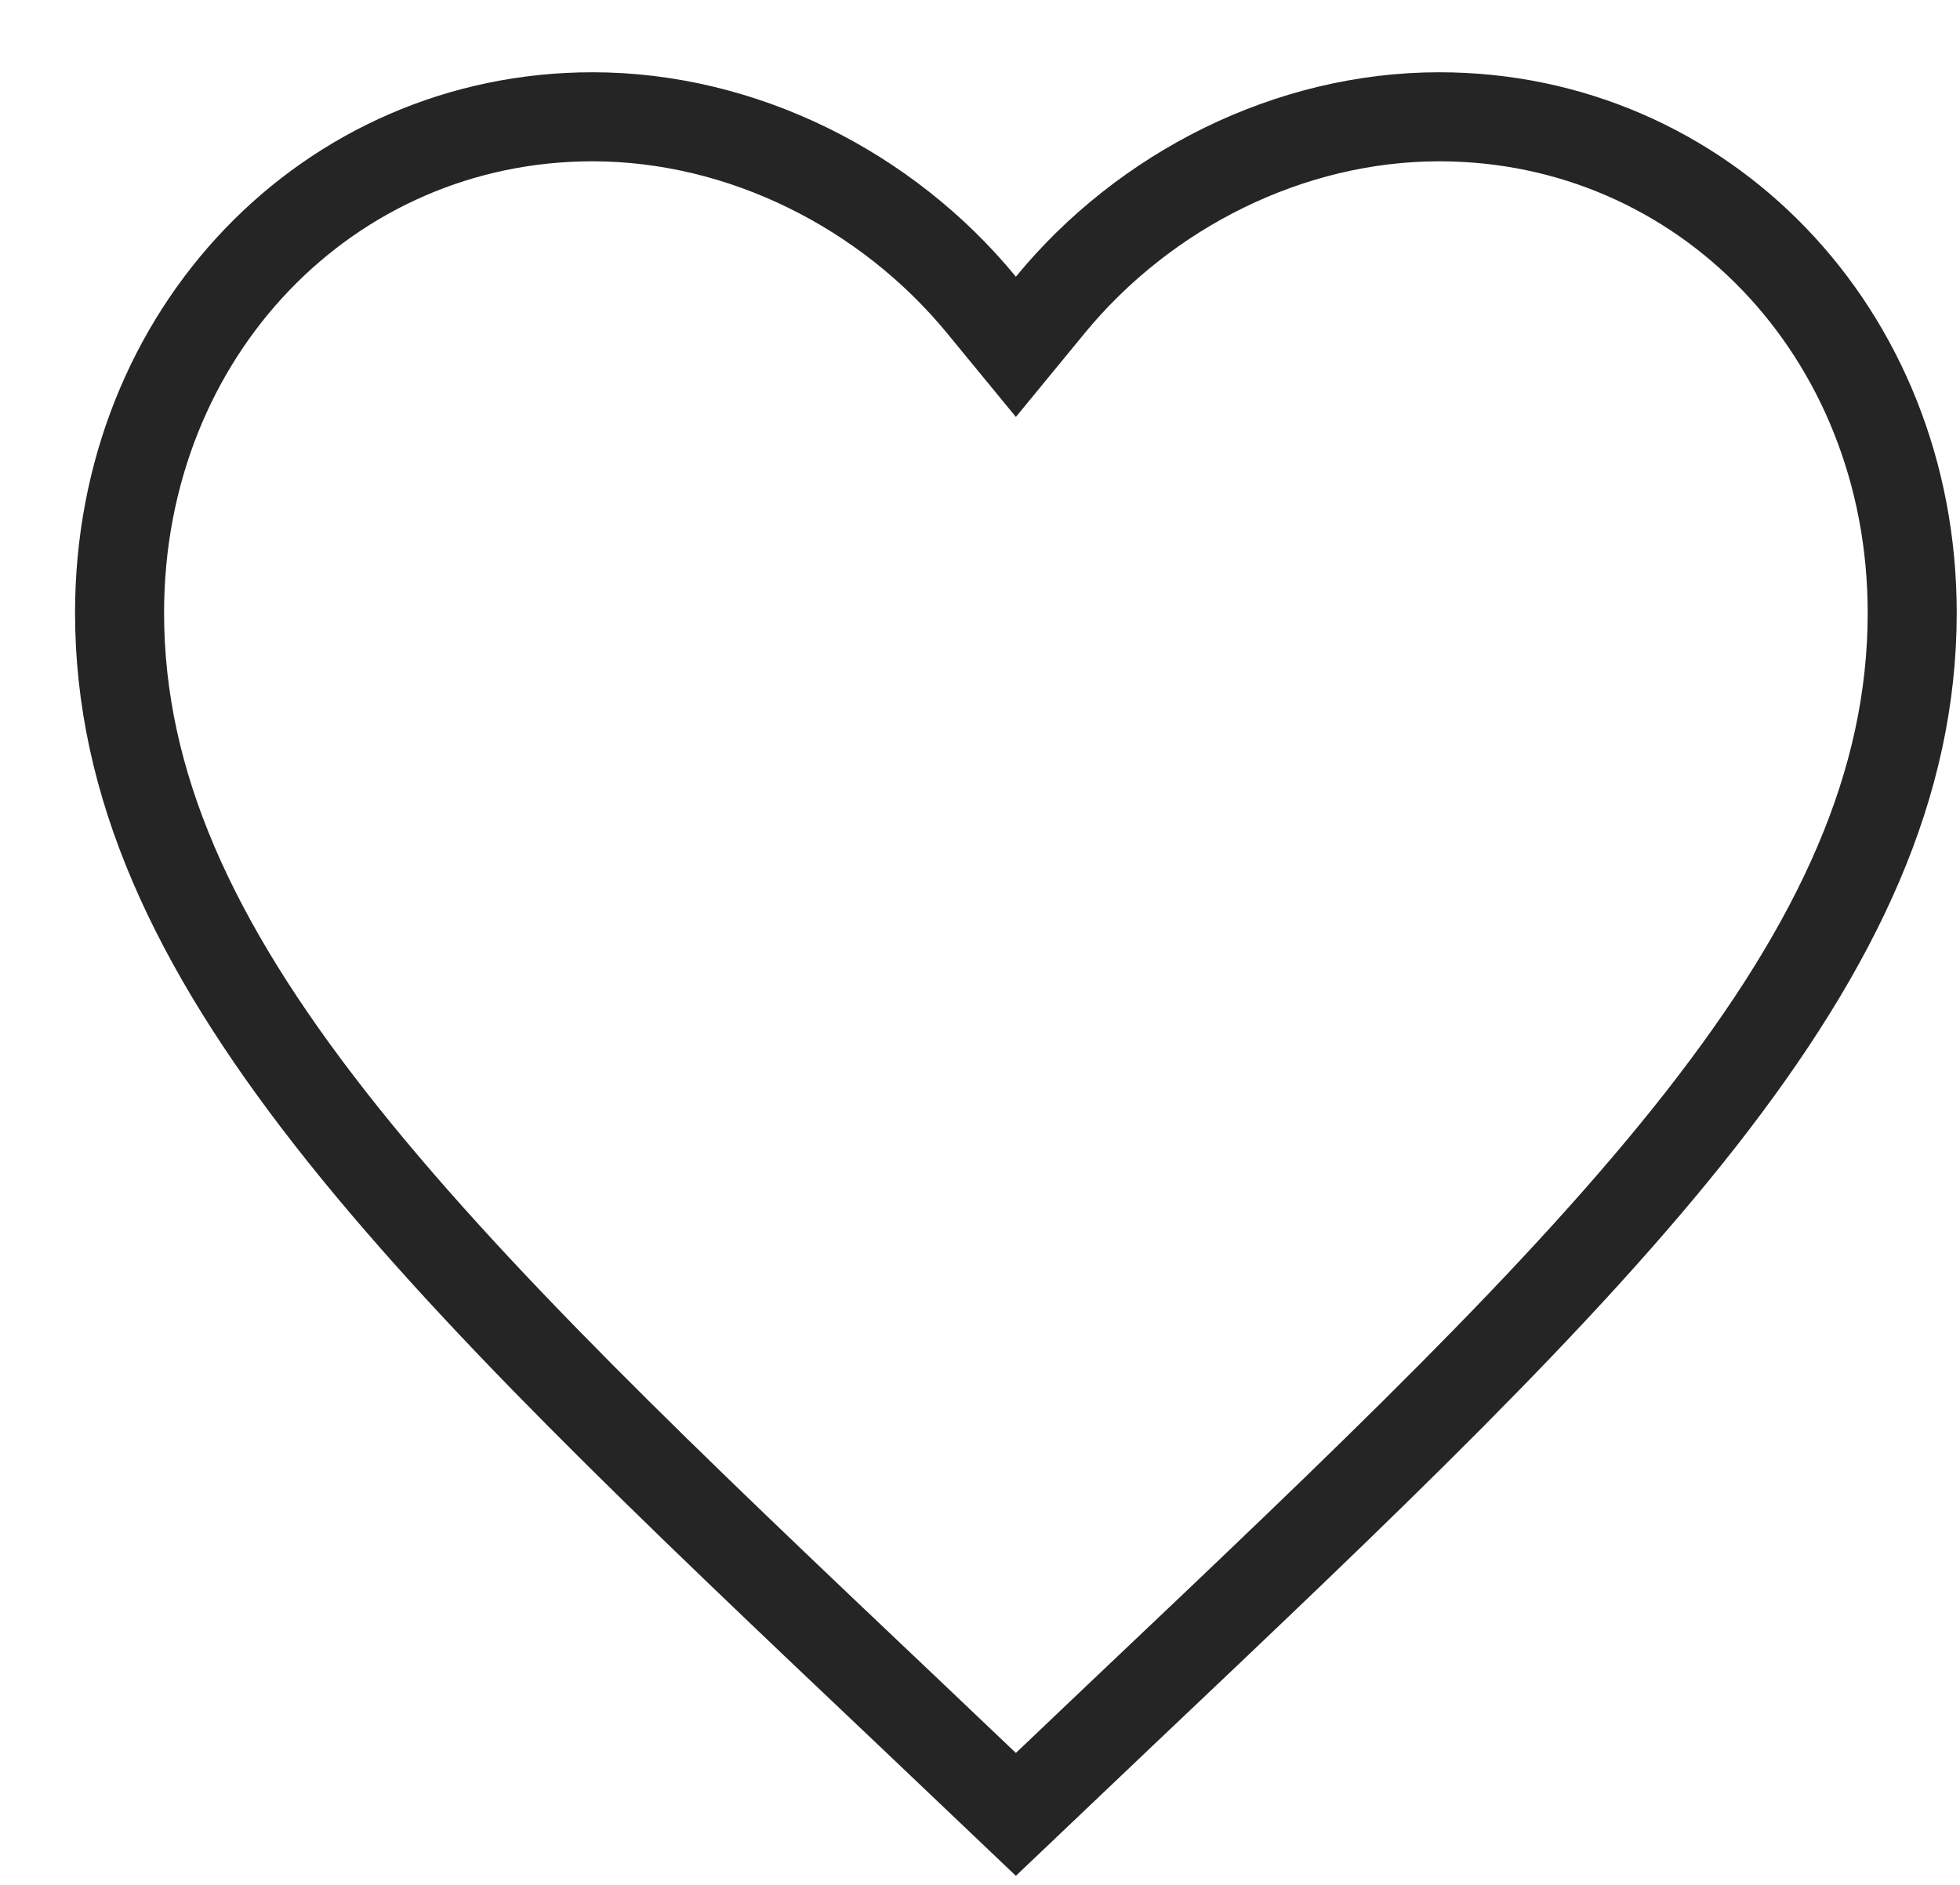 <?xml version="1.0" encoding="UTF-8"?> <svg xmlns="http://www.w3.org/2000/svg" width="26" height="25" viewBox="0 0 26 25" fill="none"> <path d="M12.073 22.731L12.072 22.73C8.847 19.675 6.217 17.18 4.386 14.84C2.562 12.509 1.586 10.399 1.586 8.128C1.586 4.402 4.365 1.549 7.86 1.549C9.843 1.549 11.764 2.516 13.02 4.045L13.476 4.6L13.932 4.045C15.188 2.516 17.109 1.549 19.092 1.549C22.587 1.549 25.366 4.402 25.366 8.128C25.366 10.399 24.391 12.509 22.567 14.84C20.735 17.18 18.105 19.675 14.88 22.73L14.879 22.731L13.476 24.065L12.073 22.731Z" stroke="#252525" stroke-width="1.181"></path> </svg> 